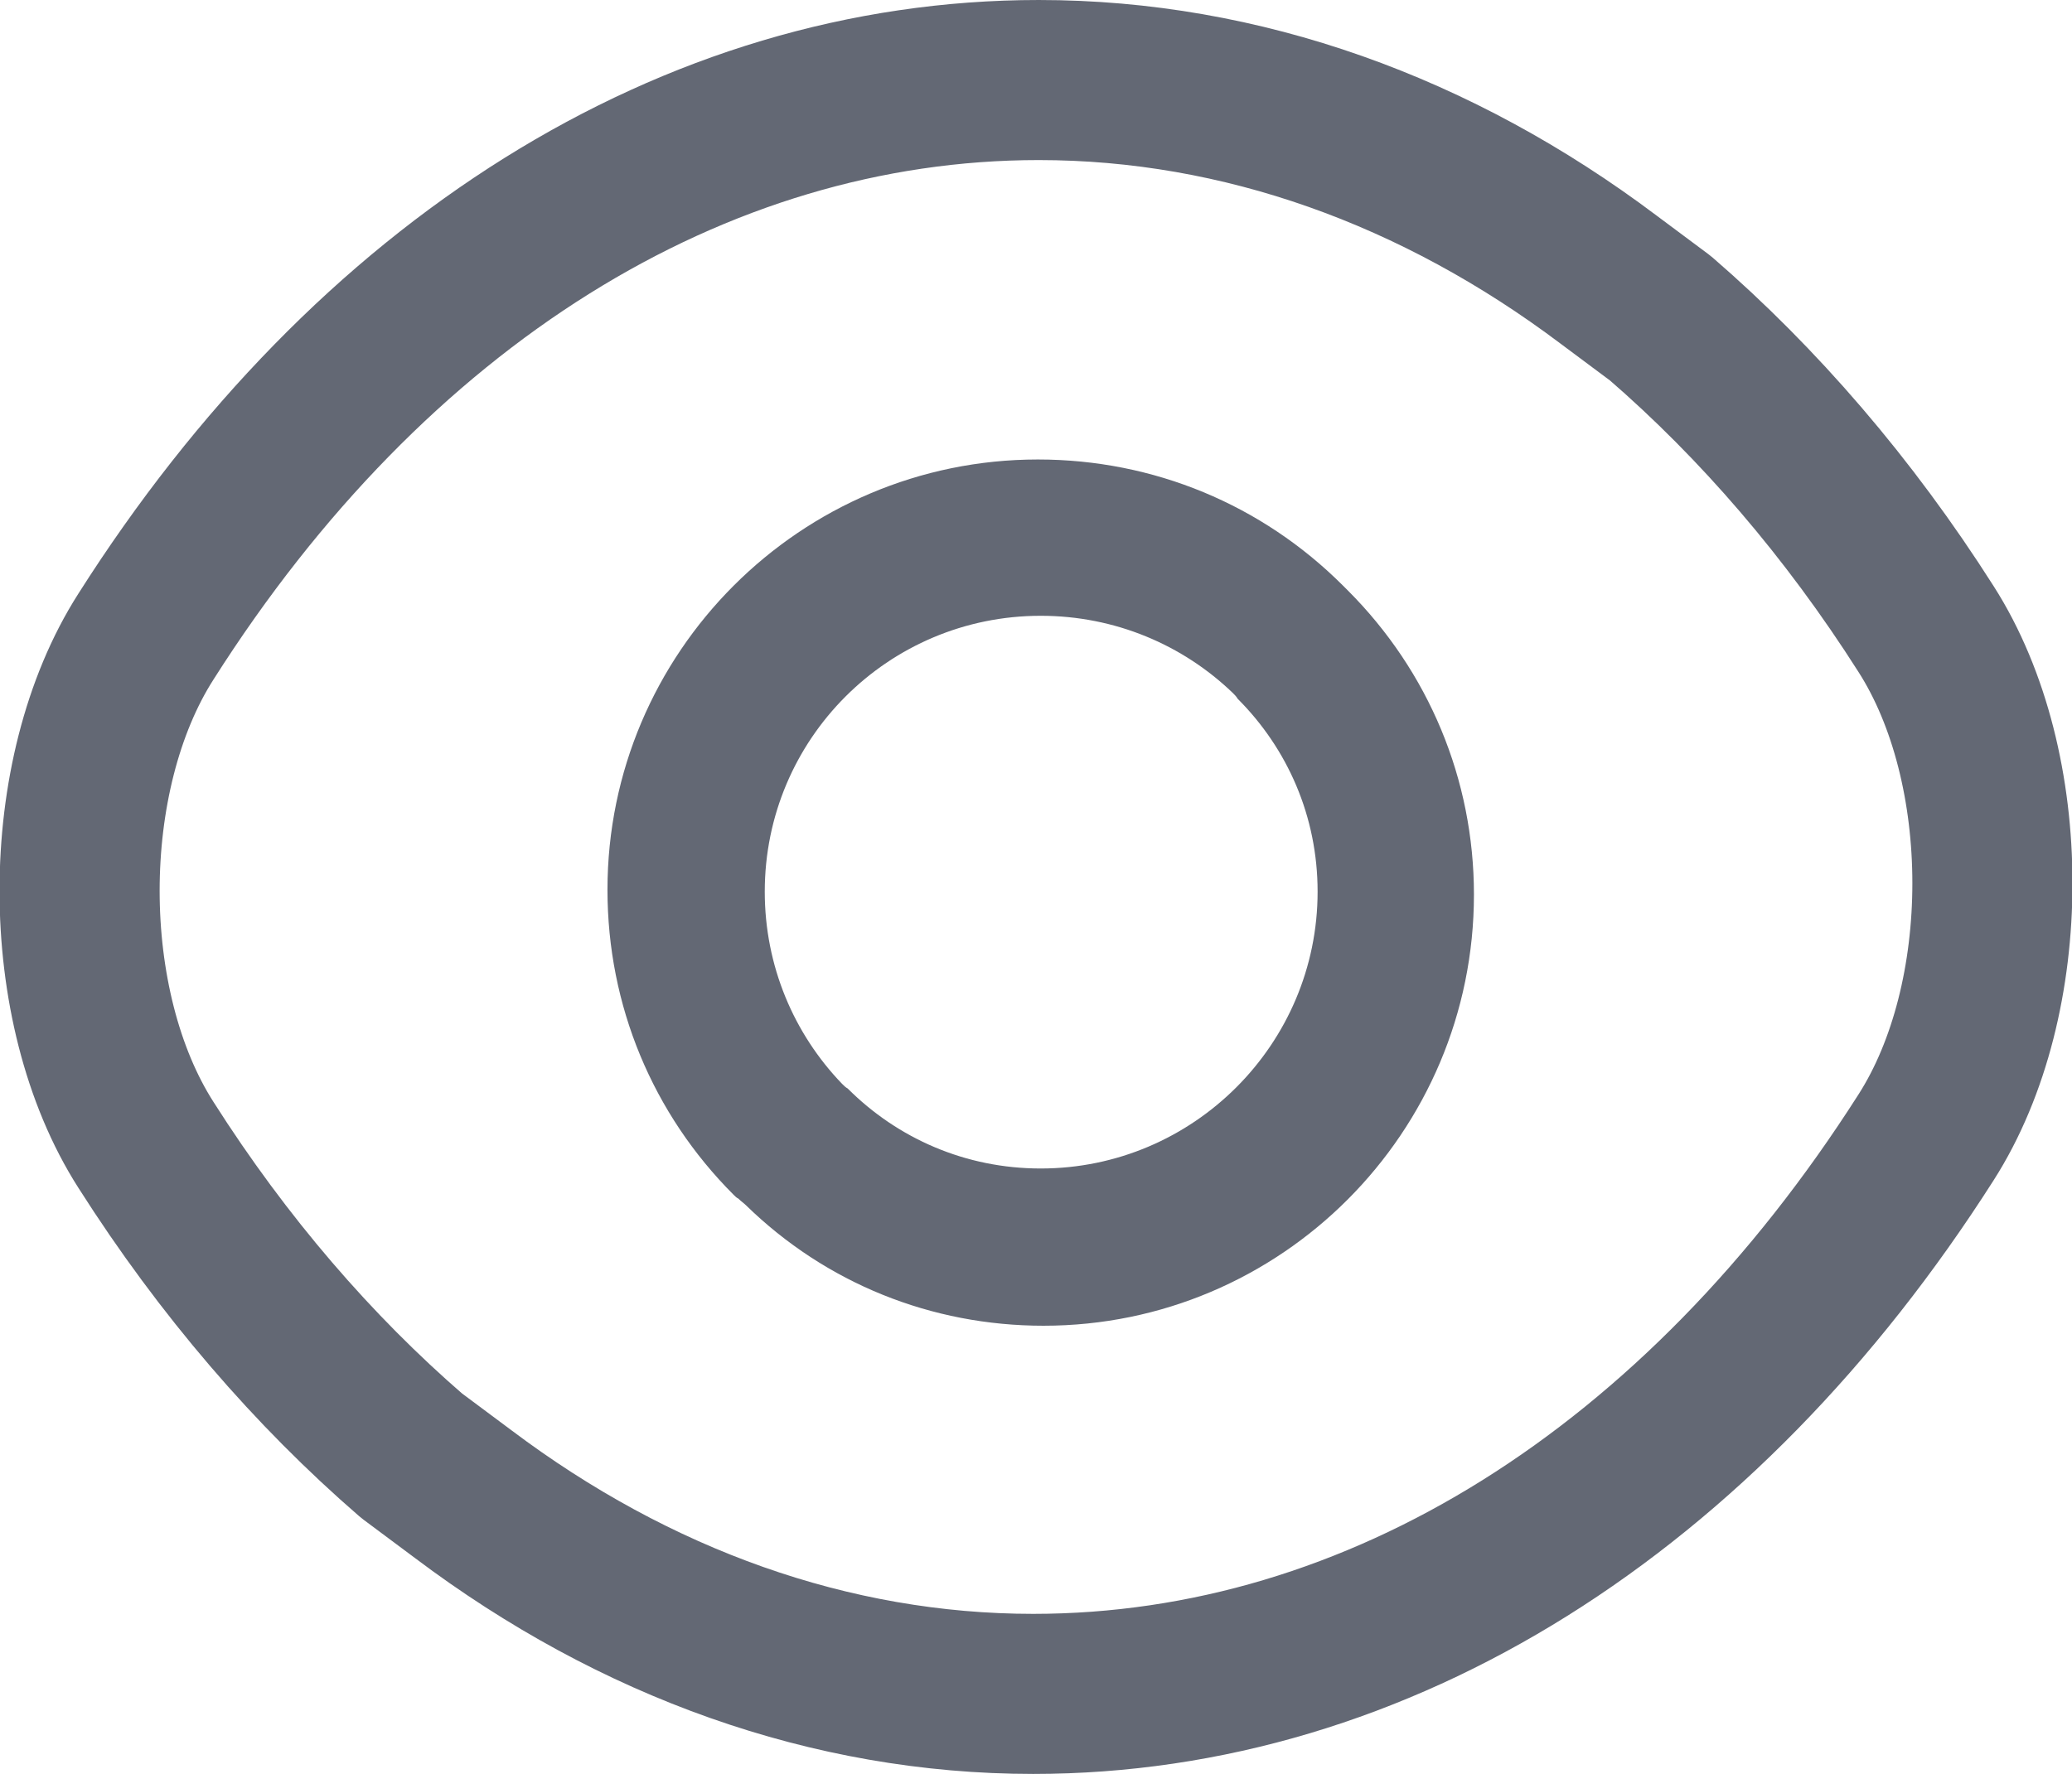 <?xml version="1.0" encoding="UTF-8"?>
<svg id="Layer_1" data-name="Layer 1" xmlns="http://www.w3.org/2000/svg" viewBox="0 0 22 18.84">
  <defs>
    <style>
      .cls-1 {
        fill: #636874;
      }

      .cls-2 {
        fill: none;
        stroke: #636874;
        stroke-linecap: round;
        stroke-linejoin: round;
        stroke-width: 1.7px;
      }
    </style>
  </defs>
  <path class="cls-1" d="M14.31,6.27s-.02-.02-.03-.03-.01-.01-.02-.02c-.86-.86-2.01-1.34-3.24-1.34-2.52,0-4.57,2.05-4.57,4.57,0,1.23.48,2.38,1.34,3.24.02.02.03.03.05.04.03.03.06.05.08.07.85.83,1.97,1.28,3.16,1.28,2.52,0,4.57-2.05,4.57-4.58,0-1.22-.48-2.37-1.34-3.23ZM11.05,12.41c-.8,0-1.52-.32-2.05-.85-.02-.01-.04-.03-.06-.05-.51-.53-.82-1.25-.82-2.04,0-1.62,1.31-2.93,2.93-2.93.79,0,1.51.31,2.04.82.02.02.04.04.05.06.53.53.85,1.25.85,2.05,0,1.62-1.32,2.94-2.94,2.94Z"/>
  <path class="cls-2" d="M4.92,15.87c1.82,1.37,3.9,2.12,6.05,2.12,3.67,0,7.09-2.16,9.48-5.91.94-1.47.94-3.93,0-5.4-.82-1.29-1.78-2.4-2.82-3.3l-.55-.41c-1.82-1.37-3.9-2.12-6.05-2.12C7.36.85,3.93,3.01,1.55,6.76c-.94,1.47-.94,3.93,0,5.4.82,1.29,1.78,2.4,2.82,3.3l.55.41Z"/>
</svg>